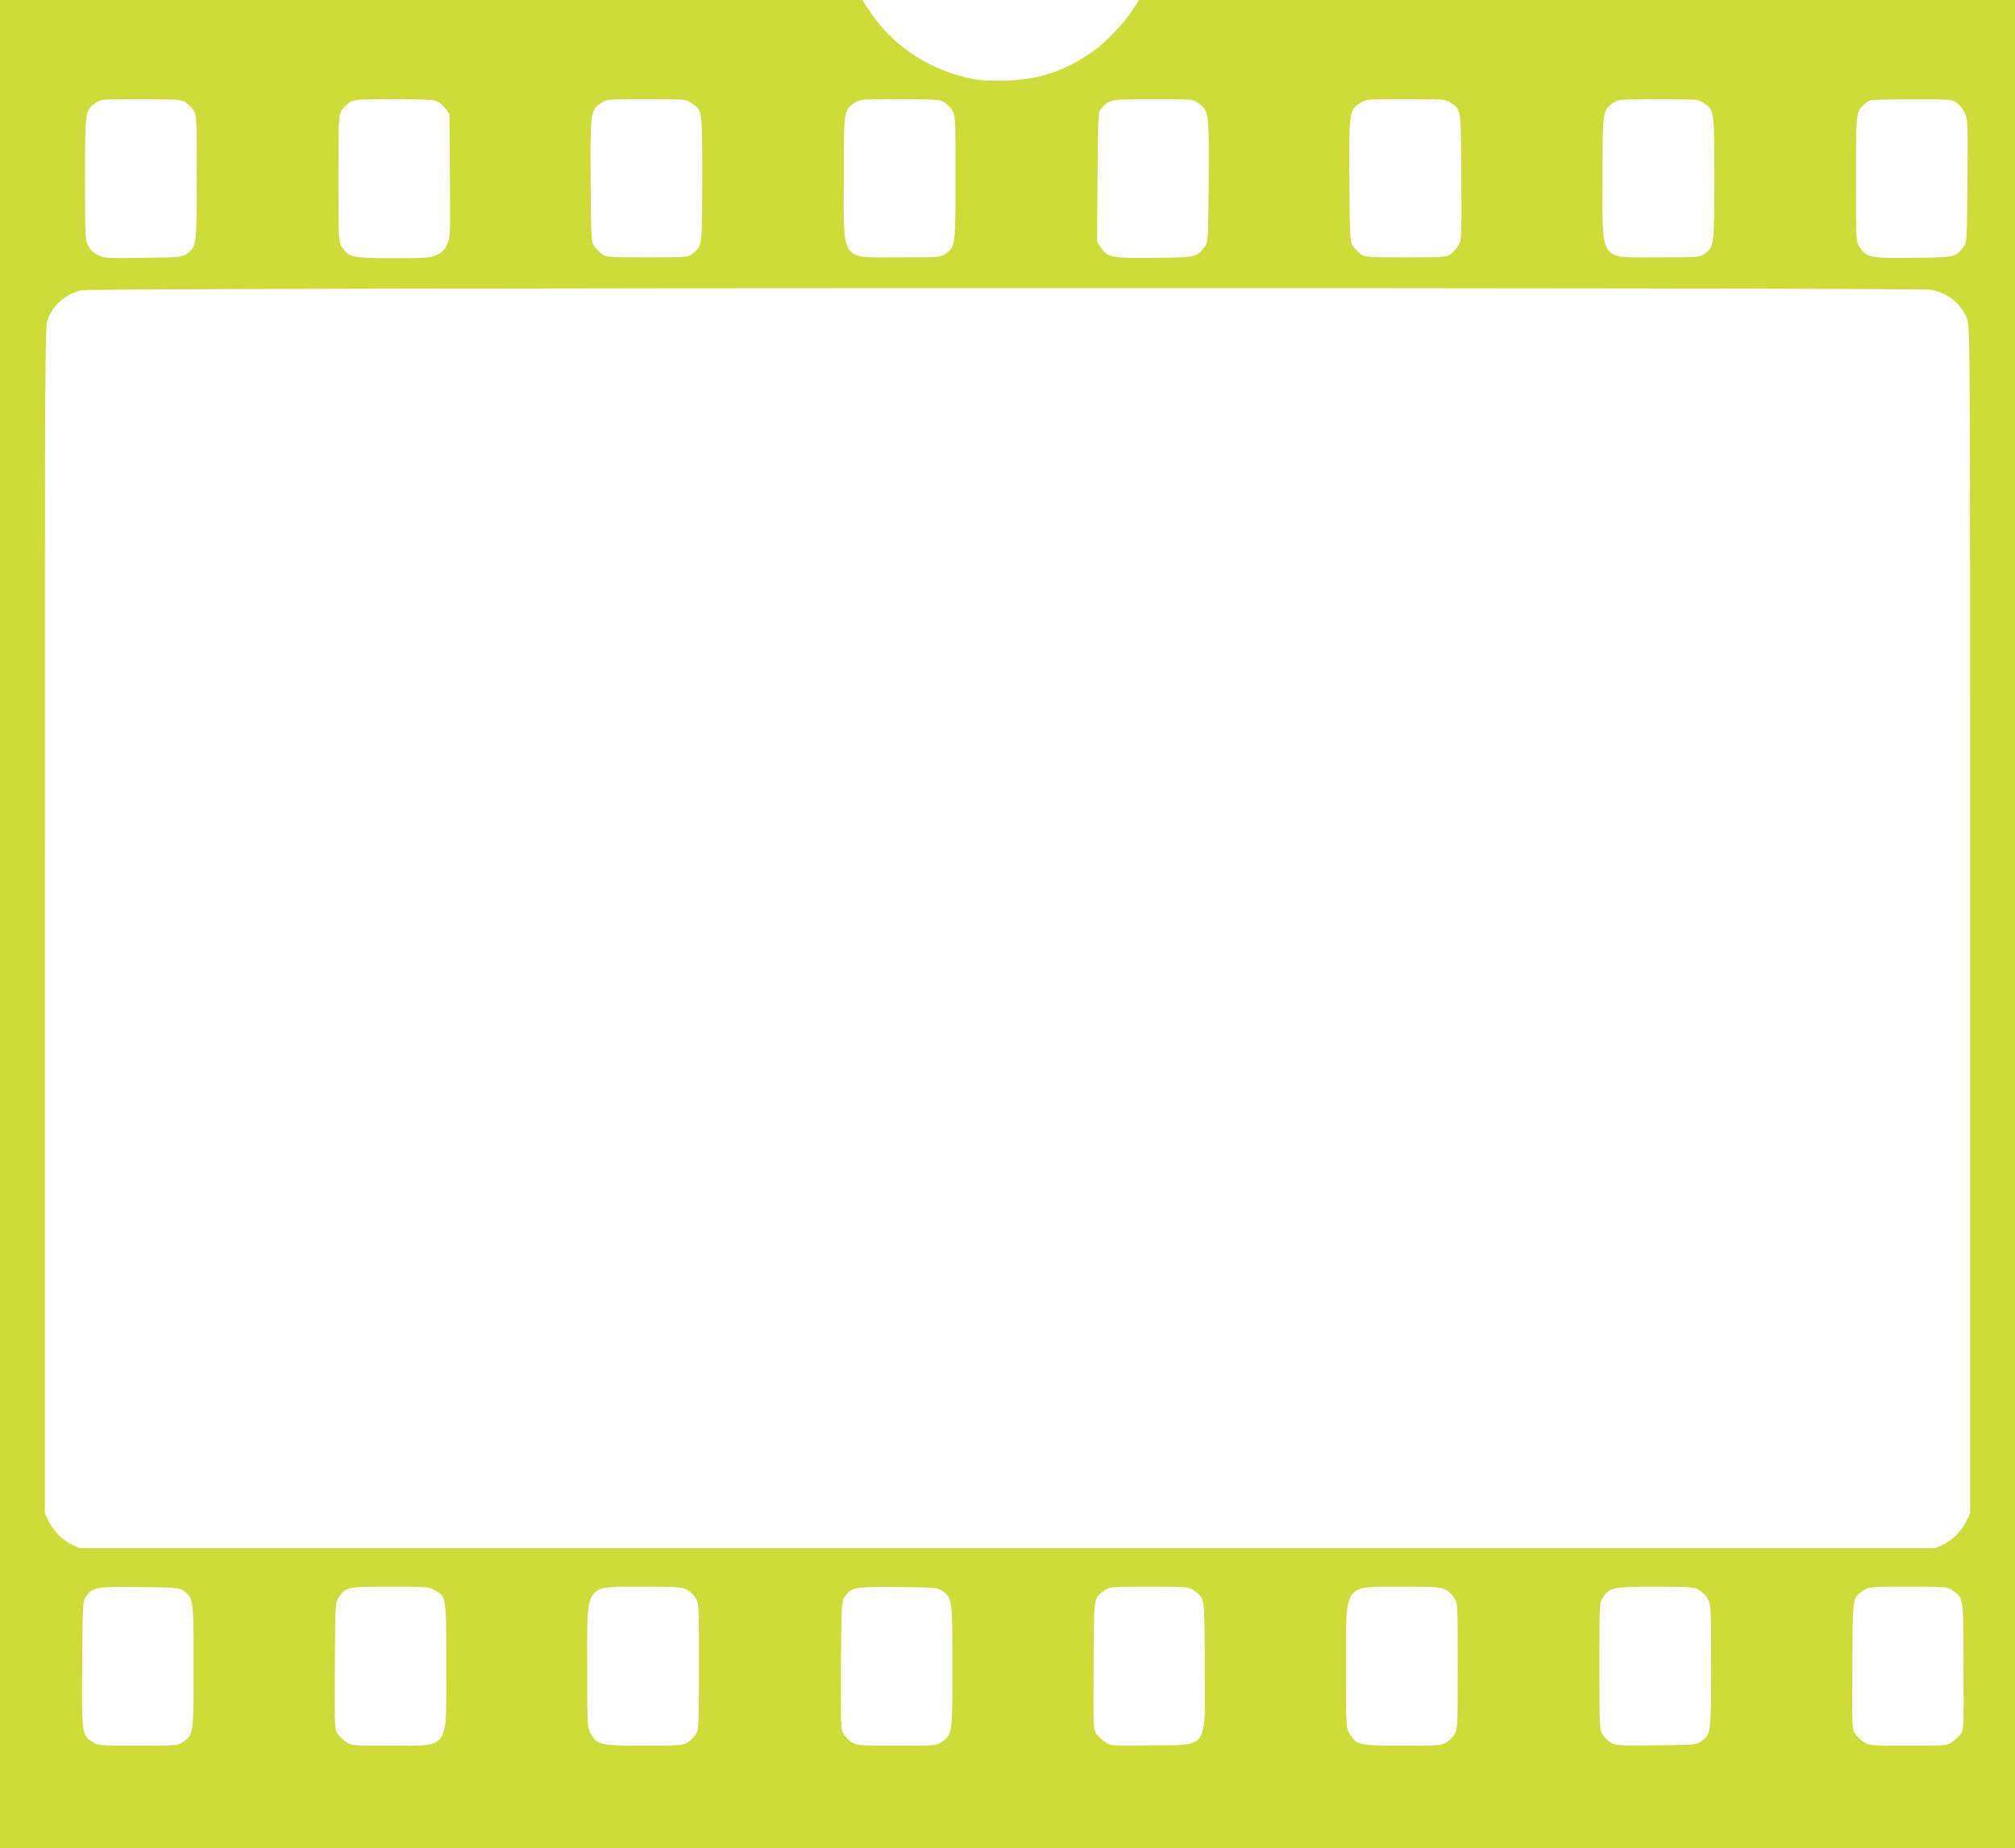 <?xml version="1.0" standalone="no"?>
<!DOCTYPE svg PUBLIC "-//W3C//DTD SVG 20010904//EN"
 "http://www.w3.org/TR/2001/REC-SVG-20010904/DTD/svg10.dtd">
<svg version="1.0" xmlns="http://www.w3.org/2000/svg"
 width="1280pt" height="1174pt" viewBox="0 0 1280 1174"
 preserveAspectRatio="xMidYMid meet">
<g transform="translate(0,1174) scale(0.1,-0.1)"
fill="#cddc39" stroke="none">
<path d="M0 5870 l0 -5870 6400 0 6400 0 0 5870 0 5870 -2782 0 -2783 0 -40
-63 c-50 -79 -172 -207 -250 -262 -184 -131 -357 -186 -590 -188 -102 -1 -149
4 -220 21 -255 62 -471 211 -610 420 l-48 72 -2738 0 -2739 0 0 -5870z m1178
5220 c18 -11 41 -34 52 -52 19 -31 20 -51 20 -426 0 -435 -1 -440 -64 -485
-30 -21 -41 -22 -278 -25 -233 -3 -249 -2 -287 18 -27 13 -48 34 -61 60 -19
37 -20 58 -20 427 0 433 0 433 70 481 32 21 40 22 284 22 233 0 253 -2 284
-20z m1602 5 c16 -8 39 -29 52 -47 l23 -33 3 -393 c3 -383 2 -395 -18 -437
-16 -32 -33 -49 -64 -64 -39 -19 -60 -21 -277 -21 -262 0 -283 5 -326 69 -23
34 -23 35 -23 435 0 382 1 403 20 434 11 18 34 41 52 52 31 18 51 20 281 20
200 0 254 -3 277 -15z m1610 -8 c73 -48 71 -40 71 -483 -1 -437 0 -430 -64
-478 -27 -20 -40 -21 -287 -21 -246 0 -260 1 -286 21 -15 11 -37 33 -48 48
-20 26 -21 42 -24 414 -3 438 -1 451 66 497 37 25 37 25 288 25 244 0 252 -1
284 -23z m1608 3 c18 -11 41 -34 52 -52 19 -31 20 -51 20 -426 0 -435 -1 -440
-64 -485 -30 -21 -38 -22 -291 -22 -382 0 -355 -38 -355 502 0 433 0 434 69
480 33 22 41 23 285 23 233 0 253 -2 284 -20z m1614 -5 c67 -46 69 -59 66
-497 -3 -372 -4 -388 -24 -414 -51 -69 -51 -69 -322 -72 -277 -3 -295 1 -340
67 l-23 35 3 412 c3 396 4 413 23 434 52 59 59 60 330 60 250 0 250 0 287 -25z
m1604 3 c66 -45 65 -36 67 -475 2 -382 1 -399 -18 -432 -11 -19 -33 -43 -48
-55 -27 -20 -40 -21 -287 -21 -246 0 -260 1 -286 21 -15 11 -37 33 -48 48 -20
26 -21 42 -24 414 -3 437 -1 451 66 497 37 25 37 25 291 25 246 0 256 -1 287
-22z m1605 -1 c69 -46 69 -47 69 -480 0 -430 -1 -435 -64 -480 -30 -21 -38
-22 -291 -22 -382 0 -355 -38 -355 502 0 433 0 434 69 480 33 22 41 23 286 23
245 0 253 -1 286 -23z m1605 3 c18 -12 42 -40 54 -64 20 -42 21 -55 18 -434
-3 -377 -4 -392 -24 -418 -51 -69 -51 -69 -322 -72 -277 -3 -295 1 -339 67
-23 34 -23 35 -23 433 0 427 0 428 52 474 12 12 30 24 38 27 8 3 127 6 264 6
233 1 251 0 282 -19z m-160 -1191 c106 -19 193 -89 230 -185 19 -48 19 -145
19 -3819 l0 -3770 -24 -49 c-31 -63 -90 -122 -150 -150 l-46 -21 -5895 0
-5895 0 -46 21 c-60 28 -119 87 -150 150 l-24 49 0 3770 c0 3674 0 3771 19
3819 35 92 117 161 216 182 75 17 11656 19 11746 3z m-11100 -8266 c63 -45 64
-50 64 -480 0 -433 0 -433 -70 -481 -32 -21 -40 -22 -285 -22 -245 0 -253 1
-286 23 -70 46 -70 45 -67 494 3 388 4 402 24 430 44 60 63 64 339 61 240 -3
251 -4 281 -25z m1594 6 c76 -43 75 -34 75 -484 0 -541 26 -505 -358 -505
-237 0 -245 1 -277 23 -18 12 -43 35 -54 50 -20 28 -21 37 -19 433 3 398 3
406 24 436 47 66 58 68 328 68 228 0 246 -1 281 -21z m1600 3 c19 -9 45 -32
57 -51 23 -34 23 -35 23 -435 0 -382 -1 -403 -20 -434 -11 -18 -34 -41 -52
-52 -31 -18 -51 -20 -278 -20 -278 0 -296 4 -337 76 -22 39 -23 44 -23 429 0
536 -22 505 355 505 209 0 245 -2 275 -18z m1626 -9 c63 -45 64 -50 64 -480 0
-433 0 -433 -70 -481 -32 -21 -40 -22 -284 -22 -233 0 -253 2 -284 20 -18 11
-41 34 -52 52 -20 32 -20 48 -18 440 3 393 4 407 24 435 44 60 63 64 339 61
240 -3 251 -4 281 -25z m1594 5 c75 -51 71 -29 73 -479 2 -544 30 -503 -343
-507 -253 -3 -256 -3 -289 20 -19 13 -44 36 -55 51 -21 28 -21 37 -19 435 2
452 -1 429 73 480 32 21 40 22 280 22 240 0 248 -1 280 -22z m1600 4 c19 -9
45 -32 57 -51 23 -34 23 -35 23 -435 0 -382 -1 -403 -20 -434 -11 -18 -34 -41
-52 -52 -31 -18 -51 -20 -278 -20 -278 0 -296 4 -337 76 -22 38 -23 44 -23
424 0 540 -21 510 355 510 209 0 245 -2 275 -18z m1610 -1 c19 -10 45 -36 57
-57 22 -39 23 -44 23 -427 0 -430 -1 -435 -64 -480 -30 -21 -40 -22 -286 -25
-241 -2 -257 -1 -288 18 -18 11 -41 34 -52 52 -19 31 -20 52 -20 434 0 400 0
401 23 435 43 65 63 69 332 69 215 0 244 -2 275 -19z m1610 -3 c74 -51 71 -28
73 -480 2 -398 2 -407 -19 -435 -11 -15 -36 -38 -54 -51 -32 -21 -40 -22 -280
-22 -240 0 -248 1 -280 23 -18 12 -43 35 -54 50 -21 28 -21 37 -19 435 2 452
-1 429 73 480 32 21 40 22 280 22 240 0 248 -1 280 -22z"/>
</g>
</svg>
